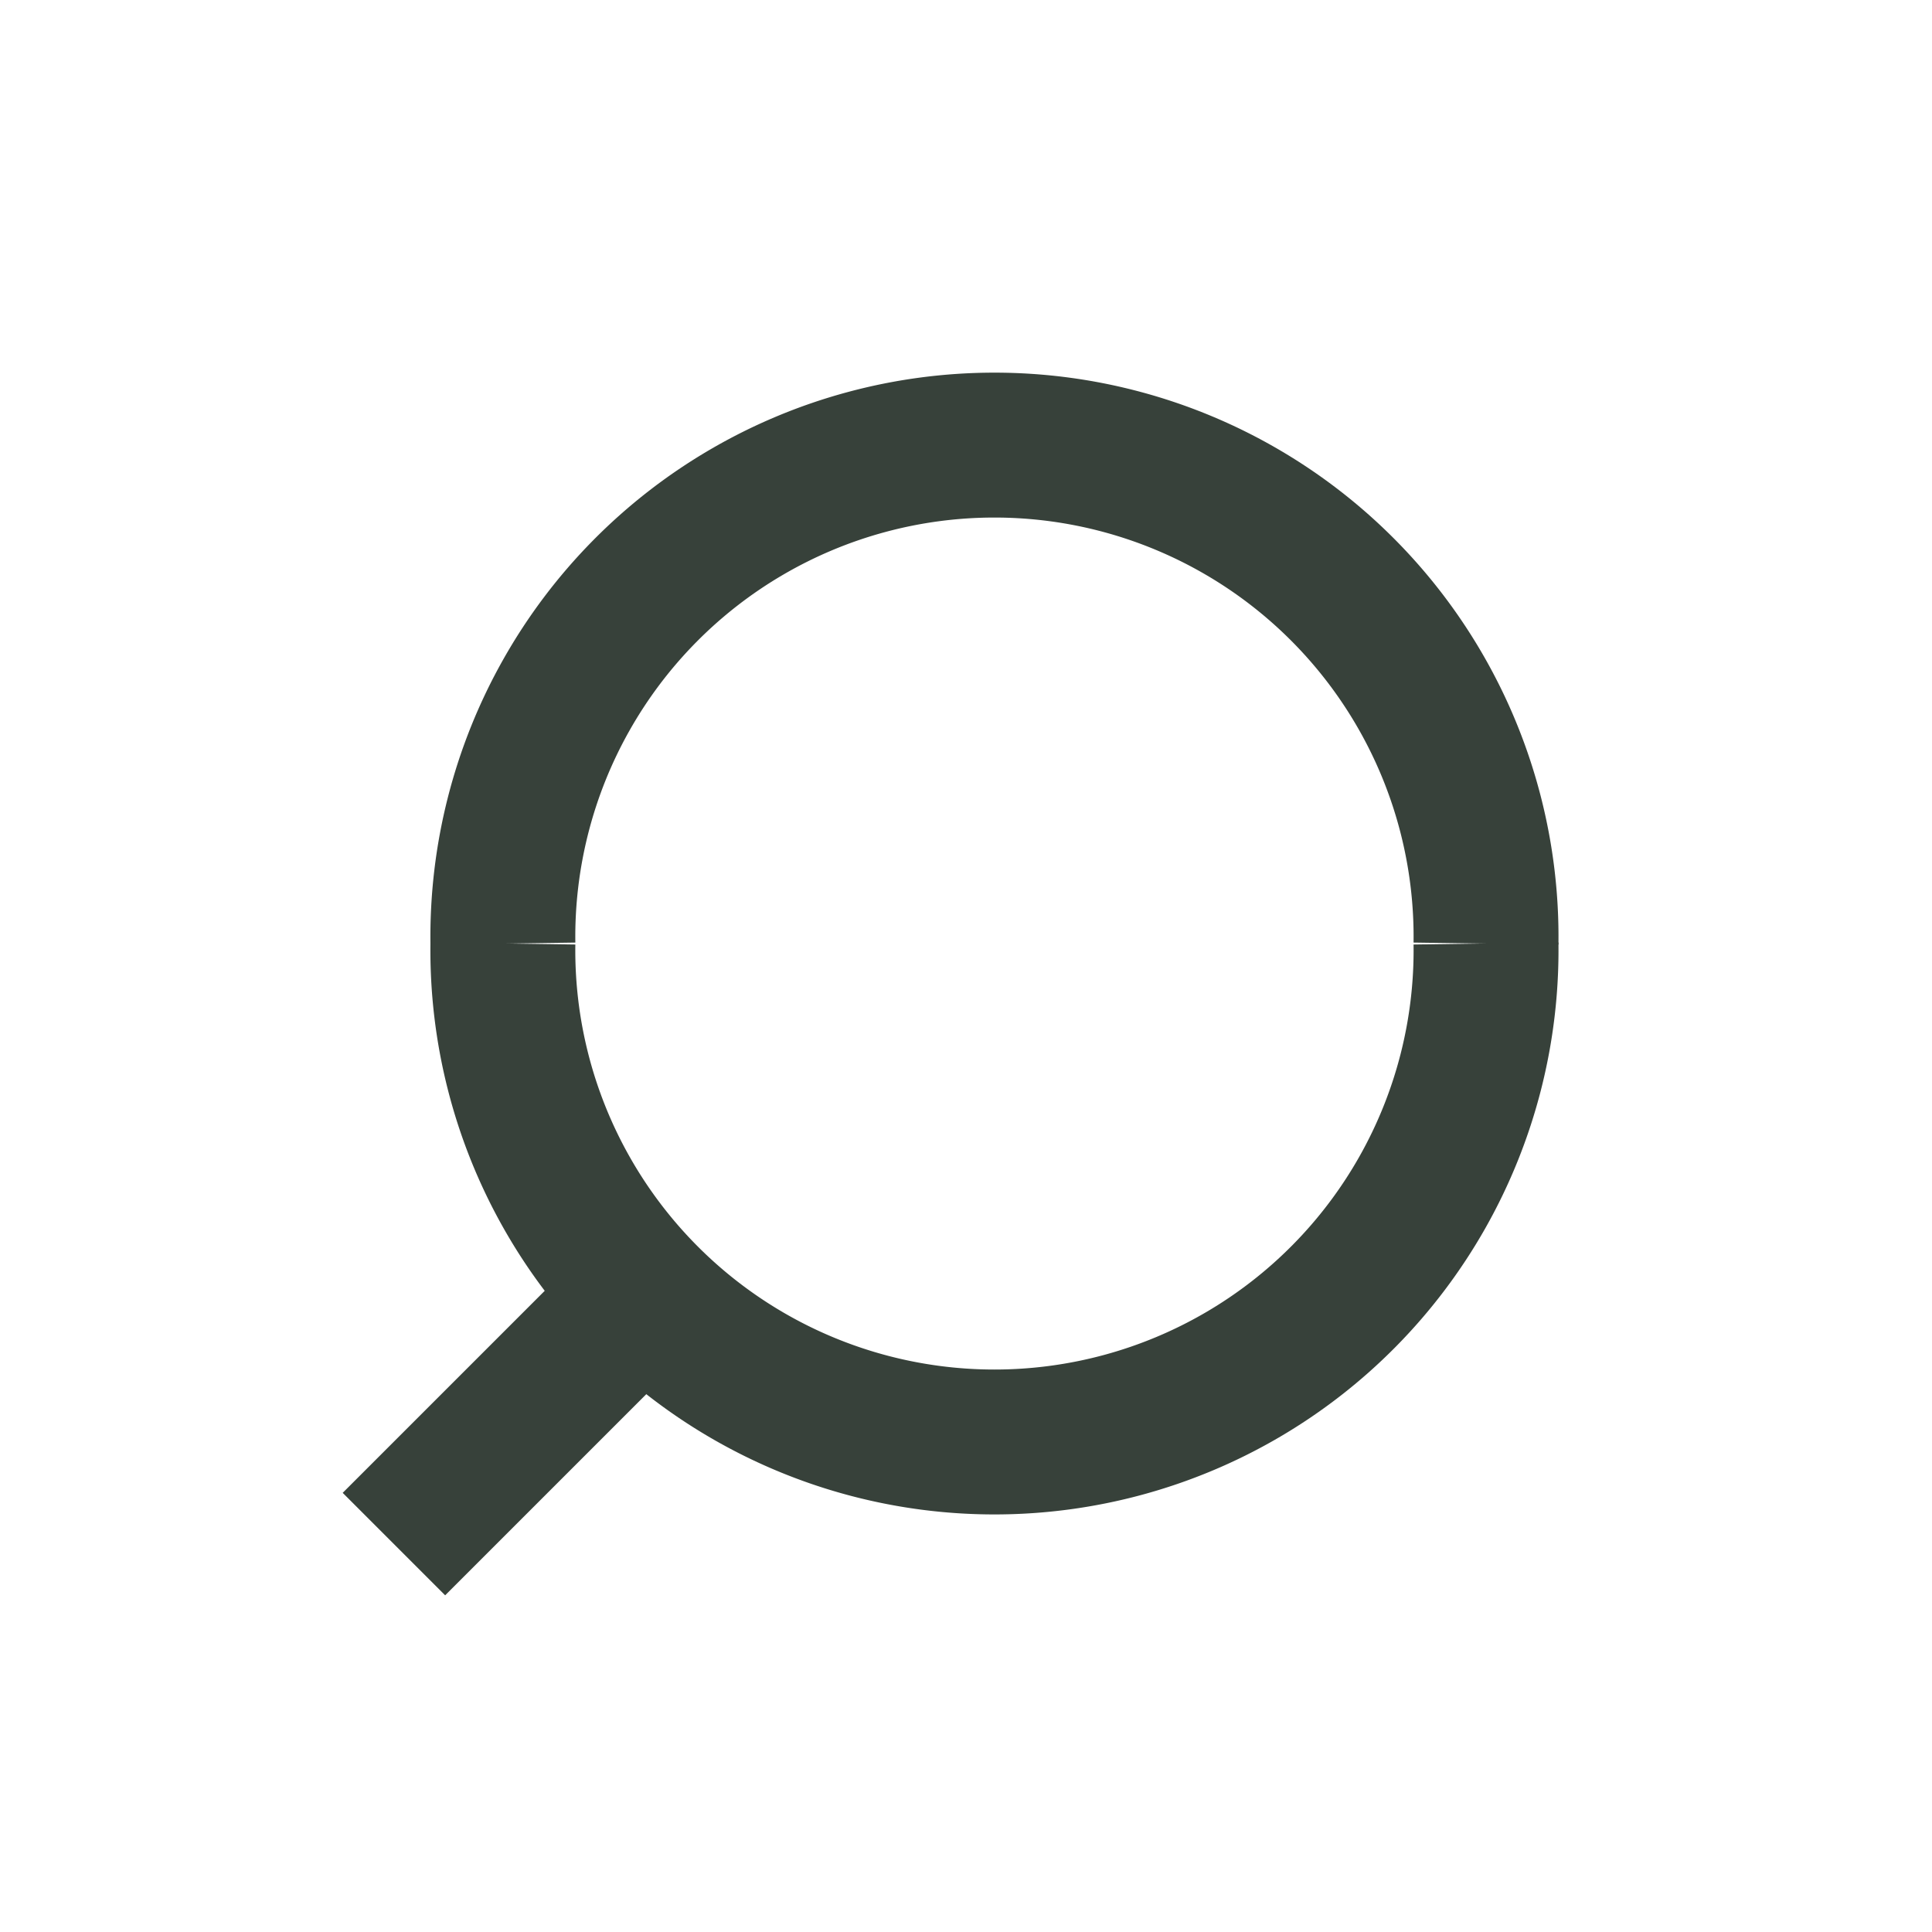<svg xmlns="http://www.w3.org/2000/svg" xmlns:xlink="http://www.w3.org/1999/xlink" width="20" height="20" viewBox="0 0 20 20">
  <defs>
    <clipPath id="clip-path">
      <rect id="Rectangle_1500" data-name="Rectangle 1500" width="20" height="20" fill="none" stroke="#707070" stroke-width="1.5"/>
    </clipPath>
  </defs>
  <g id="Group_2205" data-name="Group 2205" clip-path="url(#clip-path)">
    <path id="Path_801" data-name="Path 801" d="M18.856,5.589a5.089,5.089,0,1,0-10.177,0" transform="translate(-3.473 4.179)" fill="none" stroke="#37413a" stroke-miterlimit="10" stroke-width="1.5"/>
    <path id="Path_802" data-name="Path 802" d="M10.177,5.09A5.089,5.089,0,1,0,0,5.09" transform="translate(15.383 14.857) rotate(180)" fill="none" stroke="#37413a" stroke-miterlimit="10" stroke-width="1.5"/>
    <path id="Path_803" data-name="Path 803" d="M3.69,0H0" transform="translate(6.687 13.375) rotate(135)" fill="none" stroke="#37413a" stroke-miterlimit="10" stroke-width="1.5"/>
  </g>
</svg>
